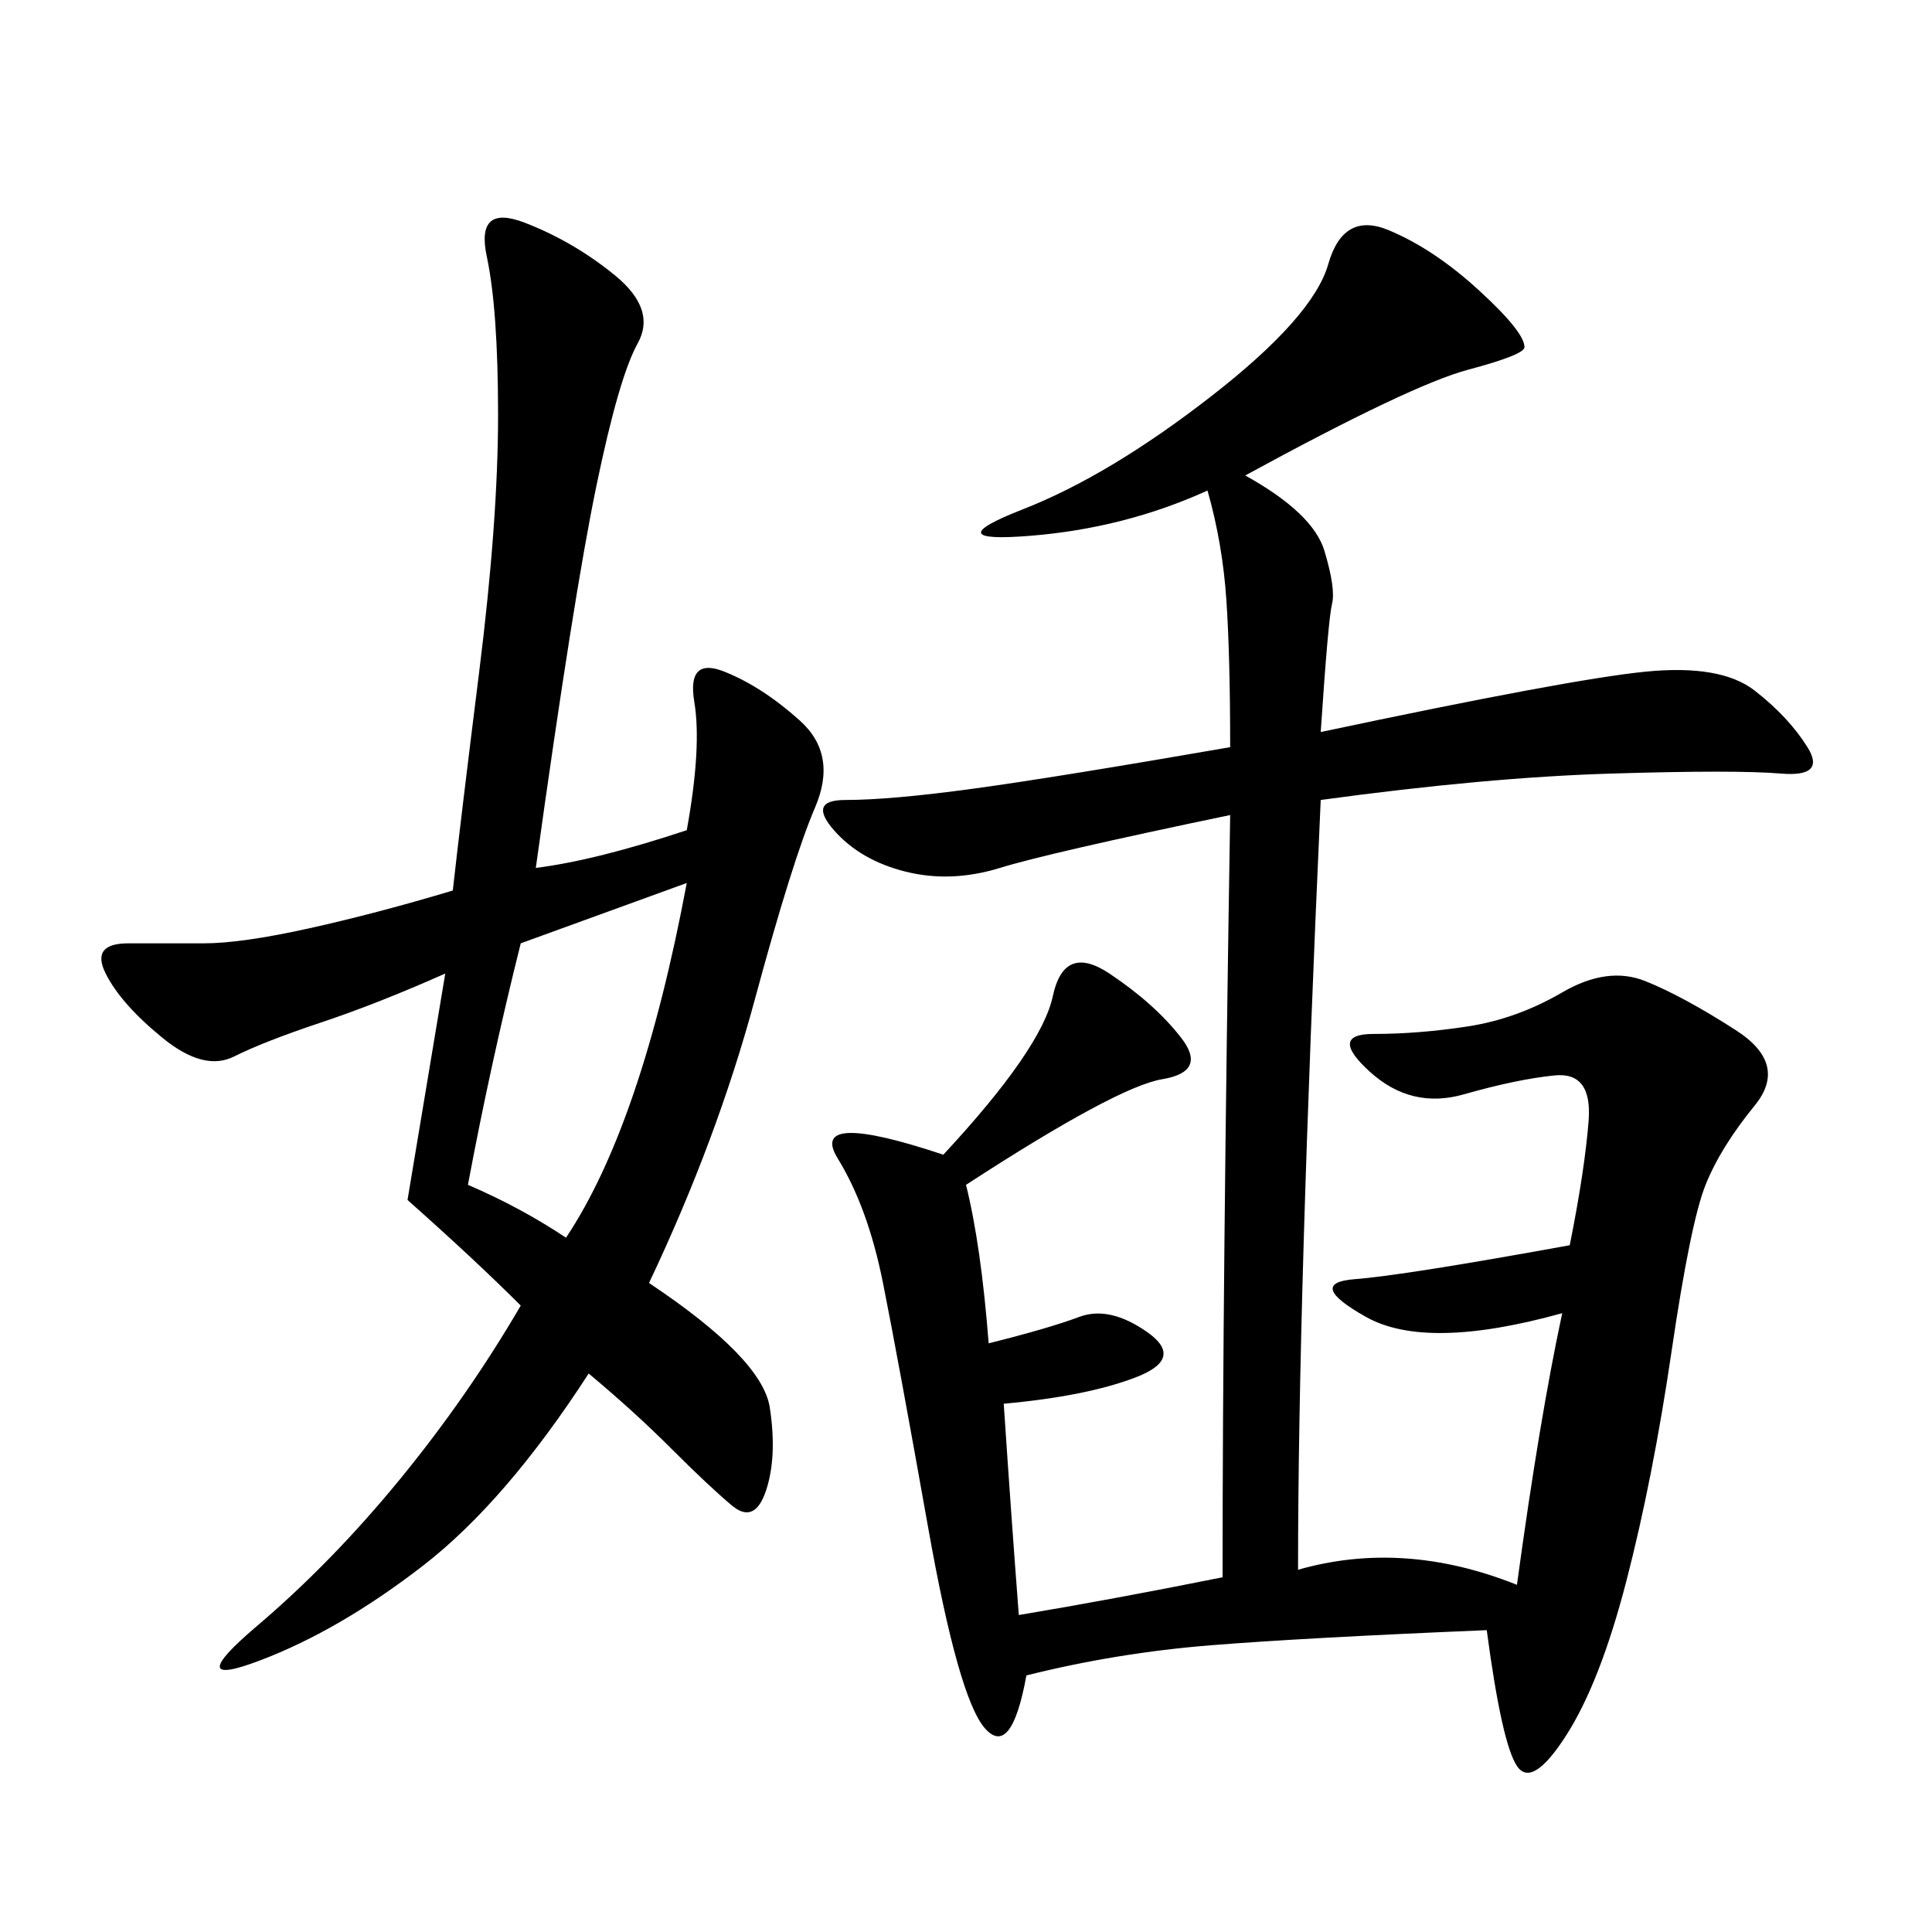 <svg xmlns="http://www.w3.org/2000/svg" xmlns:xlink="http://www.w3.org/1999/xlink" width="300" height="300"><path d="M193.36 73.83Q203.91 79.69 205.66 85.55Q207.42 91.41 206.84 93.75Q206.25 96.09 205.08 113.67L205.08 113.67Q243.75 105.47 255.47 104.30Q267.19 103.13 272.46 107.23Q277.73 111.33 280.66 116.02Q283.59 120.70 276.56 120.12Q269.53 119.53 250.20 120.12Q230.86 120.70 205.08 124.22L205.08 124.22Q201.56 201.56 201.56 243.75L201.56 243.75Q217.97 239.06 235.55 246.09L235.55 246.09Q239.06 220.31 242.58 203.91L242.58 203.91Q221.48 209.77 212.11 204.49Q202.73 199.22 210.35 198.63Q217.97 198.05 243.75 193.36L243.75 193.36Q246.09 181.64 246.68 174.02Q247.27 166.41 241.41 166.99Q235.55 167.58 227.34 169.92Q219.14 172.27 212.70 166.41Q206.25 160.55 213.28 160.55L213.28 160.55Q220.31 160.55 227.93 159.38Q235.55 158.20 242.58 154.10Q249.61 150 255.47 152.34Q261.33 154.69 269.53 159.96Q277.73 165.23 272.46 171.68Q267.19 178.13 264.84 183.98Q262.50 189.84 259.57 209.77Q256.64 229.69 252.54 245.51Q248.44 261.33 243.16 269.53Q237.89 277.73 235.55 274.22Q233.20 270.70 230.86 253.13L230.86 253.13Q202.73 254.30 188.09 255.47Q173.44 256.64 159.38 260.16L159.38 260.16Q157.03 273.05 152.93 268.36Q148.83 263.67 144.14 237.30Q139.45 210.94 137.11 199.22Q134.77 187.50 130.08 179.88Q125.39 172.27 146.48 179.30L146.48 179.30Q161.72 162.89 163.48 154.69Q165.23 146.48 172.27 151.17Q179.30 155.86 183.40 161.13Q187.50 166.41 180.47 167.58Q173.44 168.75 150 183.98L150 183.98Q152.34 193.36 153.52 208.59L153.52 208.59Q162.89 206.25 167.58 204.49Q172.27 202.73 178.13 206.84Q183.98 210.94 176.37 213.87Q168.75 216.80 155.86 217.97L155.86 217.97Q157.03 235.55 158.20 250.78L158.20 250.78Q172.27 248.44 189.84 244.92L189.84 244.92Q189.84 199.22 191.02 126.56L191.02 126.56Q162.89 132.42 155.27 134.77Q147.66 137.11 140.63 135.35Q133.59 133.59 129.49 128.91Q125.39 124.22 131.25 124.22L131.25 124.22Q138.28 124.22 151.17 122.46Q164.06 120.70 191.02 116.02L191.02 116.02Q191.02 101.95 190.43 93.16Q189.84 84.38 187.50 76.17L187.50 76.17Q174.61 82.03 159.96 83.20Q145.31 84.38 158.79 79.10Q172.27 73.83 188.09 61.52Q203.91 49.22 206.25 41.02Q208.59 32.81 215.63 35.74Q222.66 38.67 229.69 45.12Q236.72 51.56 236.72 53.91L236.72 53.91Q236.72 55.08 227.93 57.42Q219.14 59.77 193.36 73.83L193.36 73.83ZM70.31 138.28Q71.48 127.73 74.41 104.30Q77.34 80.86 77.34 64.45L77.34 64.45Q77.34 48.05 75.59 39.84Q73.83 31.64 81.45 34.57Q89.06 37.50 95.51 42.77Q101.95 48.05 99.02 53.32Q96.09 58.59 92.58 75.59Q89.06 92.58 83.20 134.77L83.20 134.77Q92.58 133.59 106.64 128.91L106.64 128.91Q108.98 116.02 107.81 108.98Q106.64 101.95 112.50 104.30Q118.36 106.64 124.22 111.91Q130.08 117.19 126.56 125.39Q123.05 133.59 117.19 155.27Q111.33 176.95 100.78 199.22L100.78 199.22Q118.36 210.94 119.53 218.55Q120.70 226.17 118.95 231.45Q117.19 236.72 113.67 233.79Q110.16 230.86 104.30 225Q98.44 219.14 91.41 213.28L91.41 213.28Q78.52 233.20 65.63 243.16Q52.73 253.13 40.43 257.81Q28.13 262.50 39.84 252.54Q51.56 242.58 62.11 229.69Q72.66 216.80 80.86 202.73L80.86 202.73Q73.83 195.70 63.28 186.33L63.28 186.33L69.14 151.17Q58.59 155.86 49.80 158.79Q41.02 161.72 36.33 164.06Q31.64 166.41 25.20 161.13Q18.75 155.86 16.41 151.17Q14.06 146.48 19.92 146.48L19.92 146.48L31.64 146.48Q37.50 146.48 48.05 144.14Q58.59 141.80 70.31 138.28L70.31 138.28ZM87.89 192.19Q99.61 174.61 106.64 137.11L106.64 137.11L80.86 146.48Q76.17 165.23 72.66 183.98L72.66 183.98Q80.86 187.50 87.89 192.19L87.89 192.19Z"/></svg>

